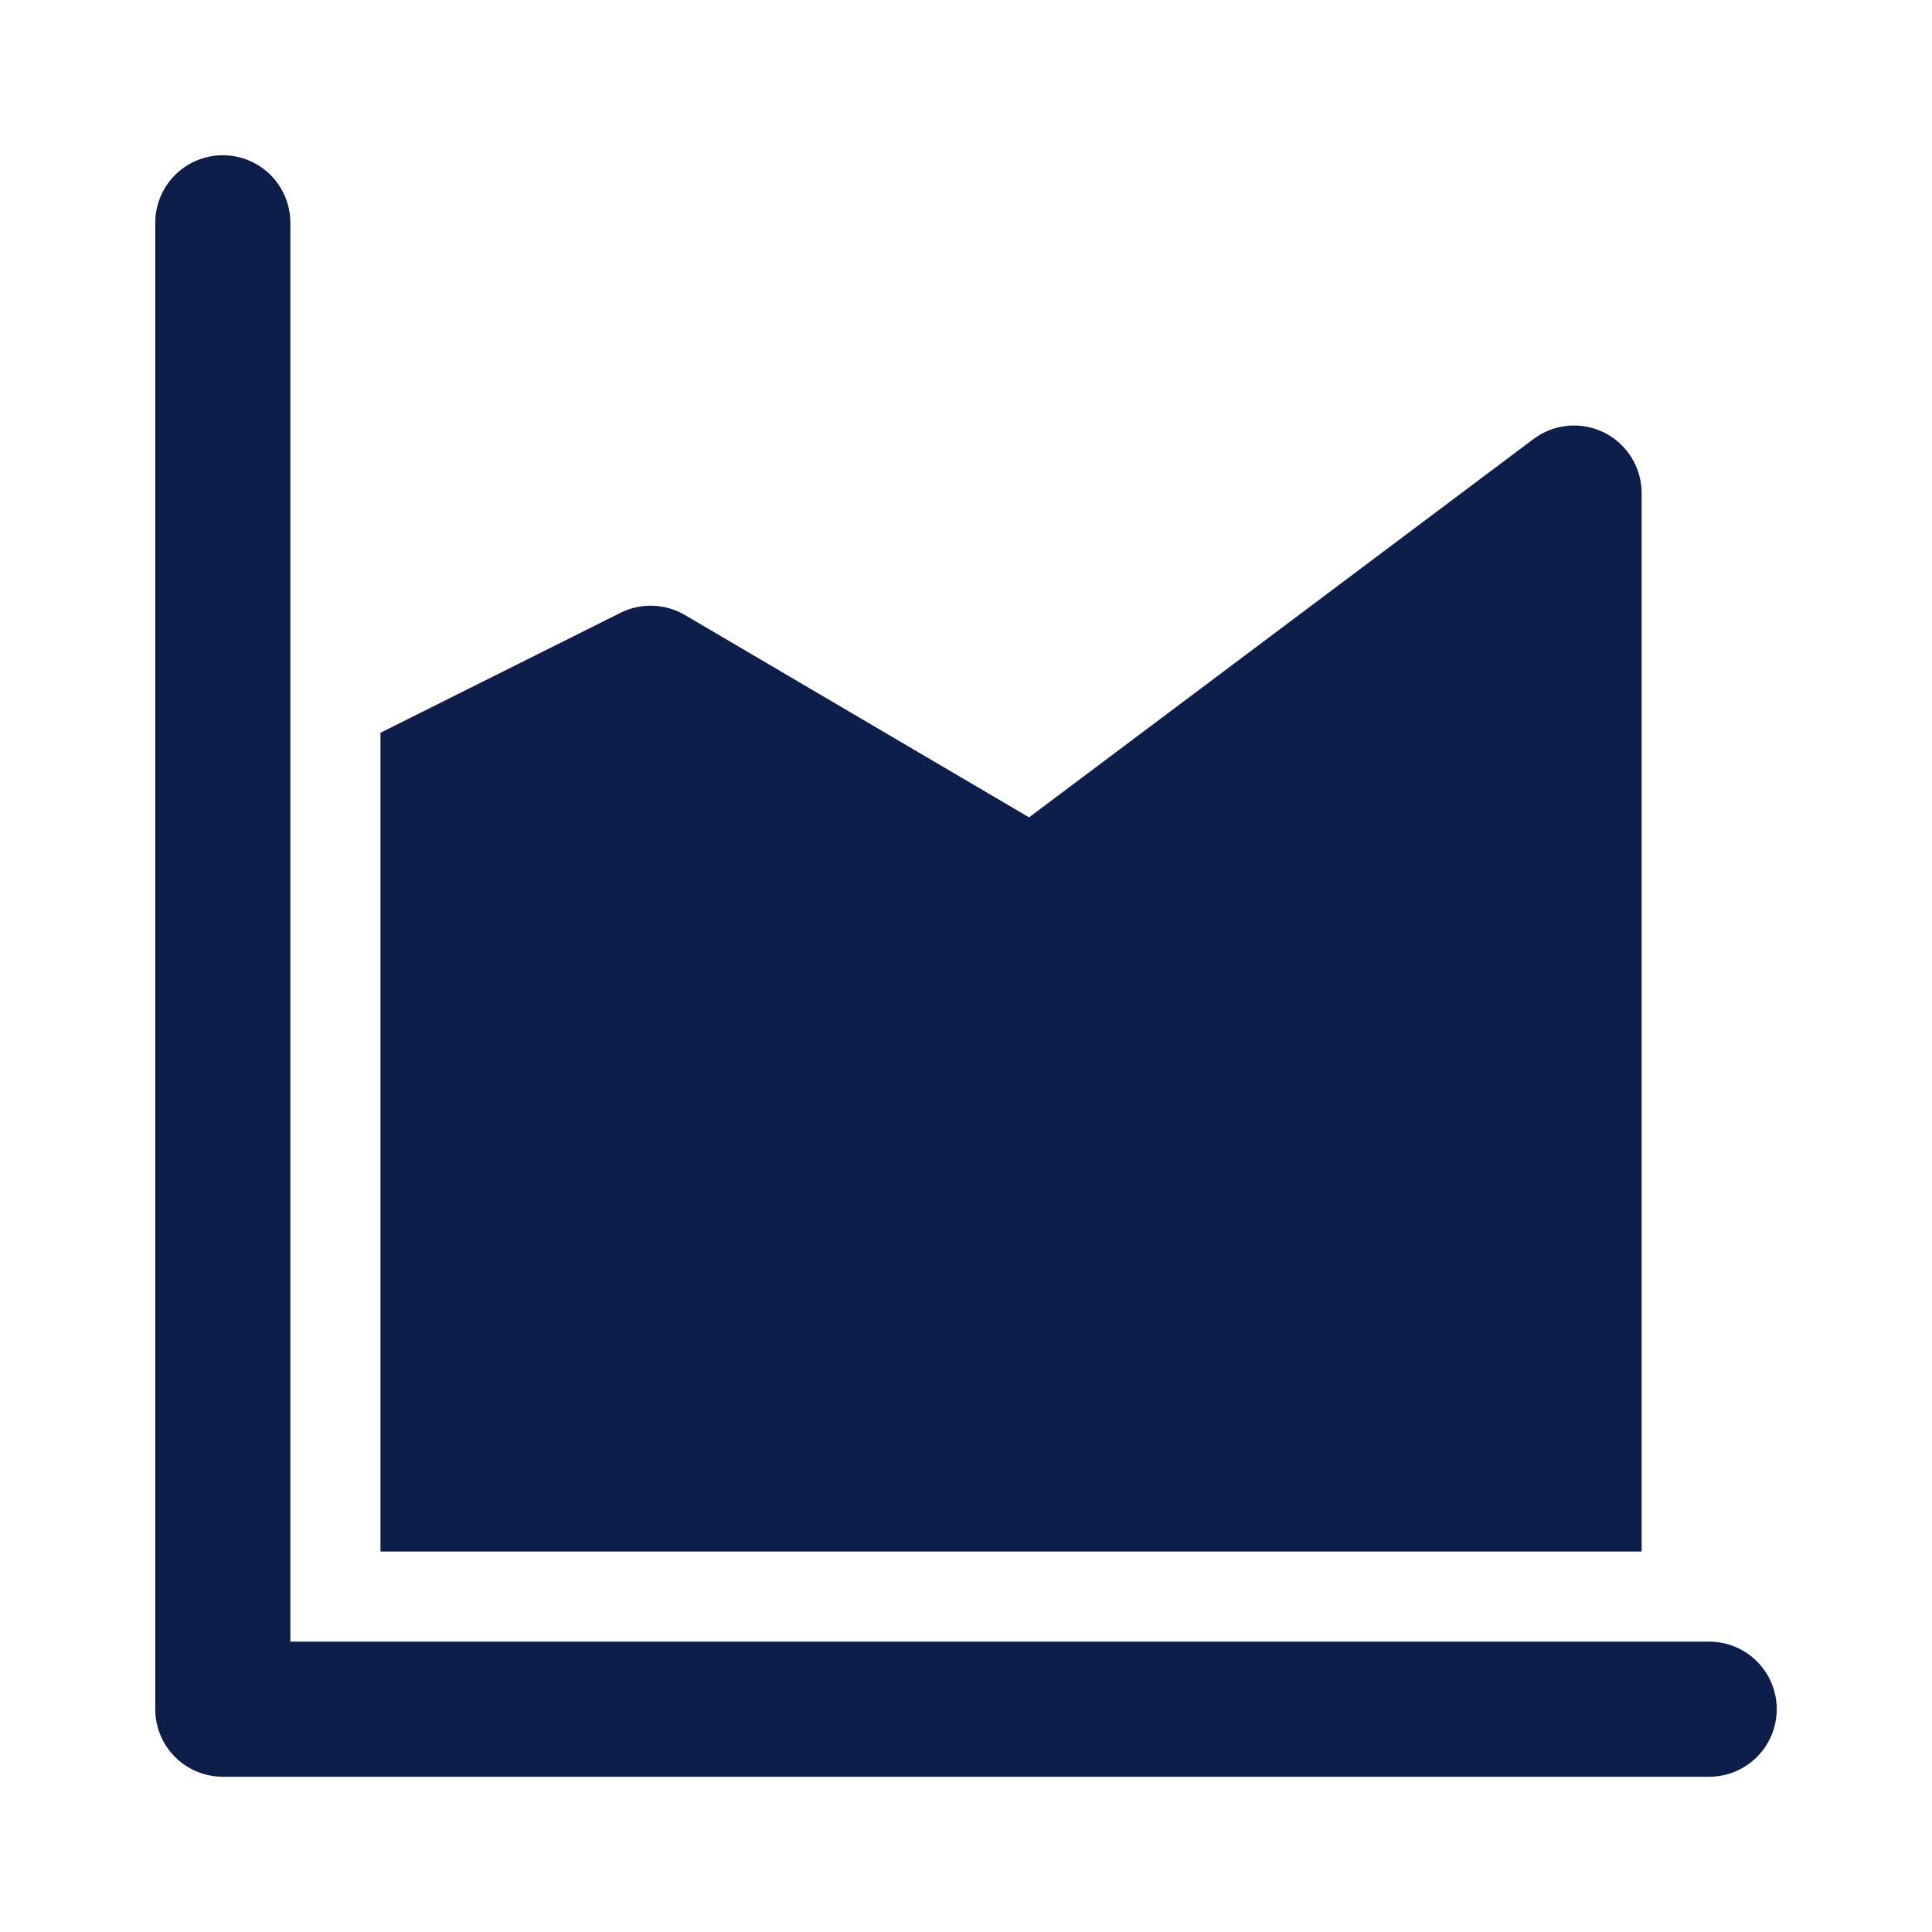 <svg width="112" height="112" viewBox="0 0 112 112" fill="none" xmlns="http://www.w3.org/2000/svg">
<path d="M9 12.917C9 11.878 9.413 10.882 10.147 10.147C10.882 9.413 11.878 9 12.917 9C13.955 9 14.952 9.413 15.686 10.147C16.421 10.882 16.833 11.878 16.833 12.917V95.167H99.083C100.122 95.167 101.118 95.579 101.853 96.314C102.587 97.048 103 98.045 103 99.083C103 100.122 102.587 101.118 101.853 101.853C101.118 102.587 100.122 103 99.083 103H12.917C11.878 103 10.882 102.587 10.147 101.853C9.413 101.118 9 100.122 9 99.083V12.917ZM95.167 28.583C95.167 27.856 94.964 27.143 94.582 26.524C94.199 25.905 93.652 25.405 93.002 25.08C92.351 24.755 91.623 24.617 90.898 24.683C90.174 24.748 89.482 25.014 88.9 25.45L59.656 47.383L39.707 35.654C39.144 35.323 38.508 35.138 37.856 35.115C37.204 35.092 36.557 35.233 35.973 35.524L22.056 42.48V89.944H95.167V28.583Z" fill="#0D1E4A"/>
</svg>
